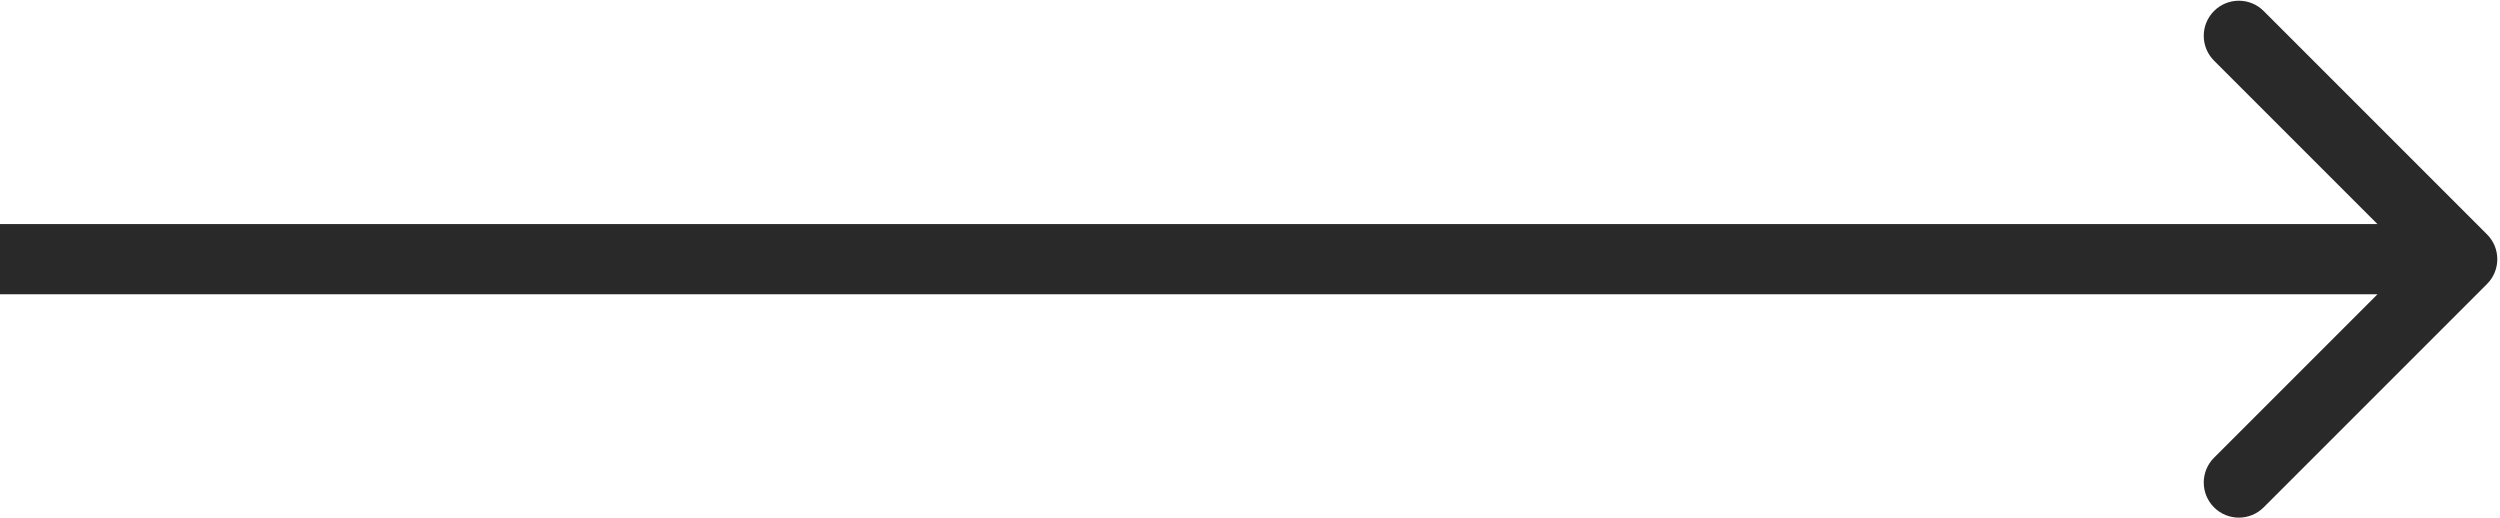 <?xml version="1.0" encoding="UTF-8"?> <svg xmlns="http://www.w3.org/2000/svg" width="463" height="96" viewBox="0 0 463 96" fill="none"> <path d="M460.596 52.596C463.135 50.058 463.135 45.942 460.596 43.404L419.23 2.038C416.692 -0.5 412.576 -0.5 410.038 2.038C407.5 4.577 407.5 8.692 410.038 11.23L446.808 48L410.038 84.77C407.5 87.308 407.5 91.424 410.038 93.962C412.576 96.5 416.692 96.5 419.23 93.962L460.596 52.596ZM-5.68248e-07 54.5L456 54.5L456 41.5L5.68248e-07 41.5L-5.68248e-07 54.5Z" fill="#292929"></path> </svg> 